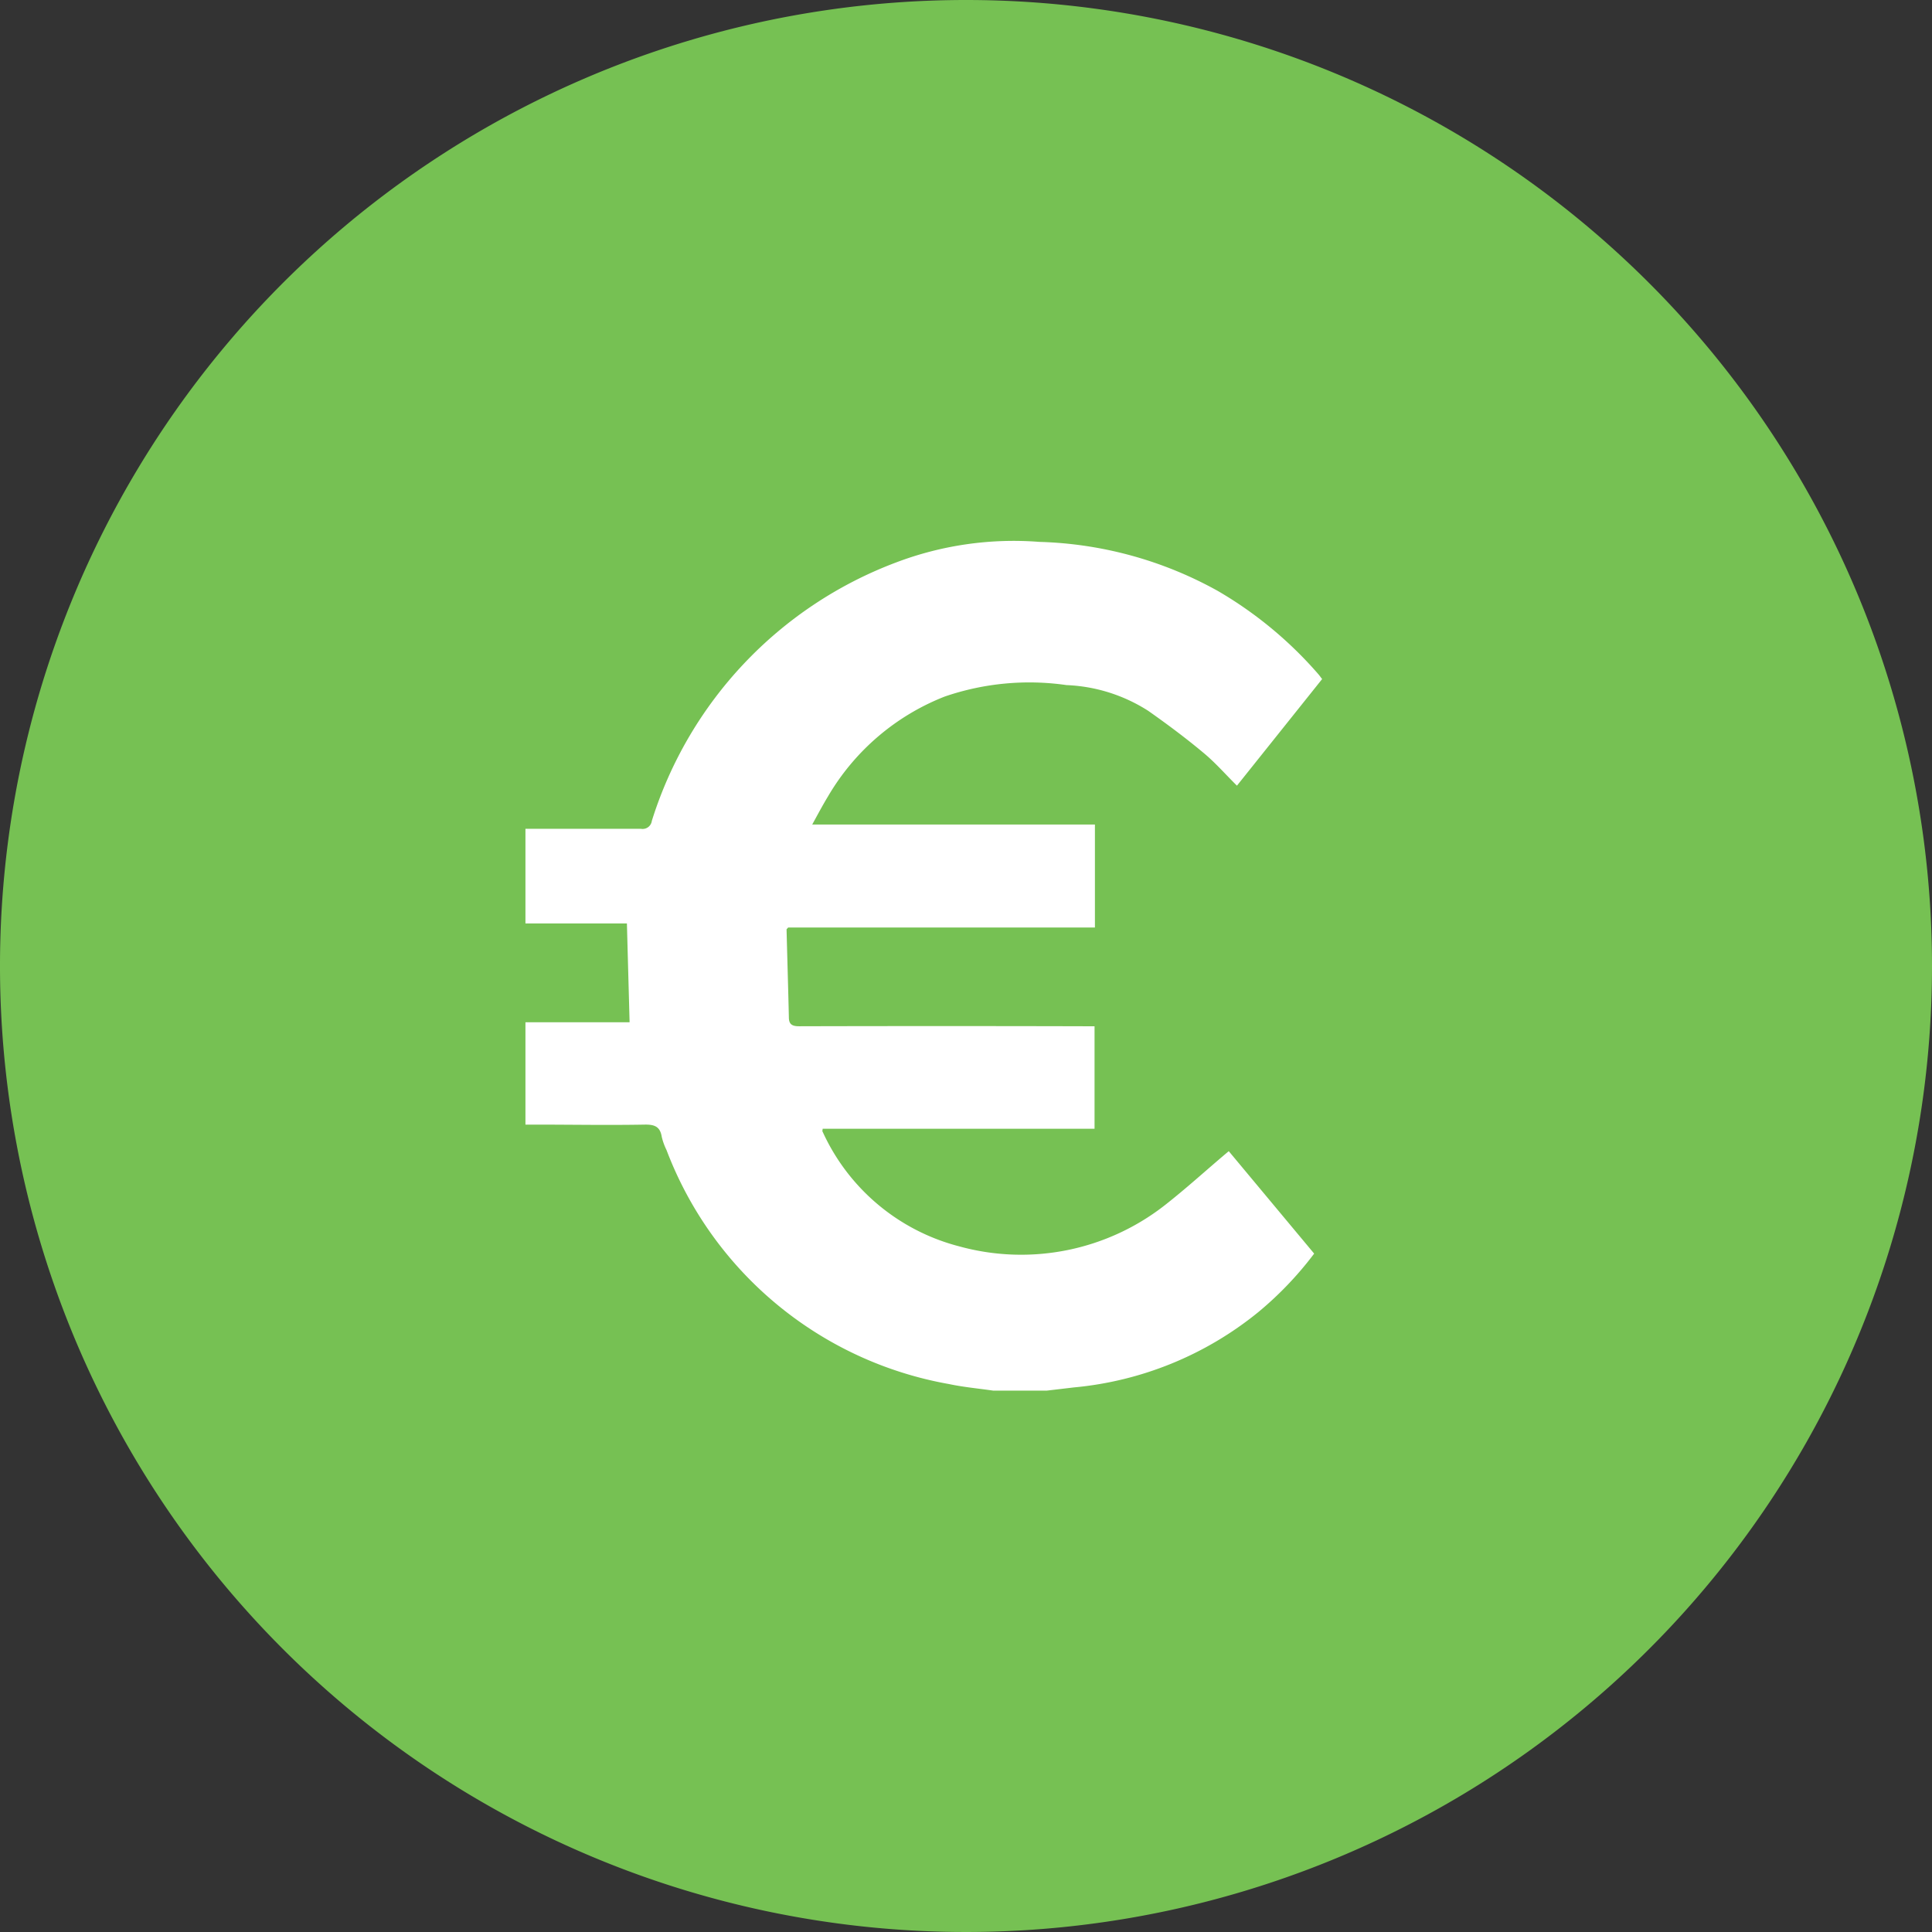 <?xml version="1.0" encoding="UTF-8"?> <svg xmlns="http://www.w3.org/2000/svg" xmlns:xlink="http://www.w3.org/1999/xlink" id="Group_31450" data-name="Group 31450" width="25.97" height="25.97" viewBox="0 0 25.97 25.97"><rect x="0" y="0" width="25.97" height="25.97" fill="#333333" stroke="none"/><defs><clipPath id="clip-path"><rect id="Rectangle_42266" data-name="Rectangle 42266" width="25.97" height="25.97" fill="none"></rect></clipPath></defs><g id="Group_31439" data-name="Group 31439"><g id="Group_31438" data-name="Group 31438" transform="translate(0 0)" clip-path="url(#clip-path)"><path id="Path_106546" data-name="Path 106546" d="M25.97,12.985A12.985,12.985,0,1,1,12.985,0,12.986,12.986,0,0,1,25.97,12.985" transform="translate(0 0)" fill="#76c153"></path><path id="Path_106547" data-name="Path 106547" d="M16.419,21.852c-.2-.029-.4-.047-.593-.088a4.992,4.992,0,0,1-3.8-3.147.825.825,0,0,1-.064-.178c-.022-.139-.1-.165-.23-.163-.49.009-.981,0-1.471,0h-.131V16.9h1.4c-.012-.446-.024-.881-.036-1.328H10.13V14.3h.127c.476,0,.951,0,1.427,0a.125.125,0,0,0,.145-.107,5.449,5.449,0,0,1,3.282-3.473,4.456,4.456,0,0,1,1.927-.277,5.227,5.227,0,0,1,2.4.66,5.351,5.351,0,0,1,1.342,1.109c.02.022.036.045.059.075L19.694,13.72c-.153-.151-.289-.308-.448-.44-.239-.2-.489-.386-.743-.565a2.2,2.2,0,0,0-1.1-.347,3.506,3.506,0,0,0-1.637.154,3.149,3.149,0,0,0-1.57,1.344c-.071.117-.135.238-.211.376h3.8v1.385H13.661c-.013.016-.022.022-.021.027.01.393.022.787.031,1.179,0,.095.043.121.138.121q1.917-.005,3.834,0h.137v1.378H14.125c0,.02-.008.032,0,.04a2.781,2.781,0,0,0,1.834,1.54,3.134,3.134,0,0,0,2.78-.564c.268-.211.522-.441.782-.662l.063-.053,1.148,1.377a4.649,4.649,0,0,1-.754.789A4.593,4.593,0,0,1,17.5,21.809l-.364.043Z" transform="translate(-3.067 -3.159)" fill="#fff"></path></g></g></svg> 